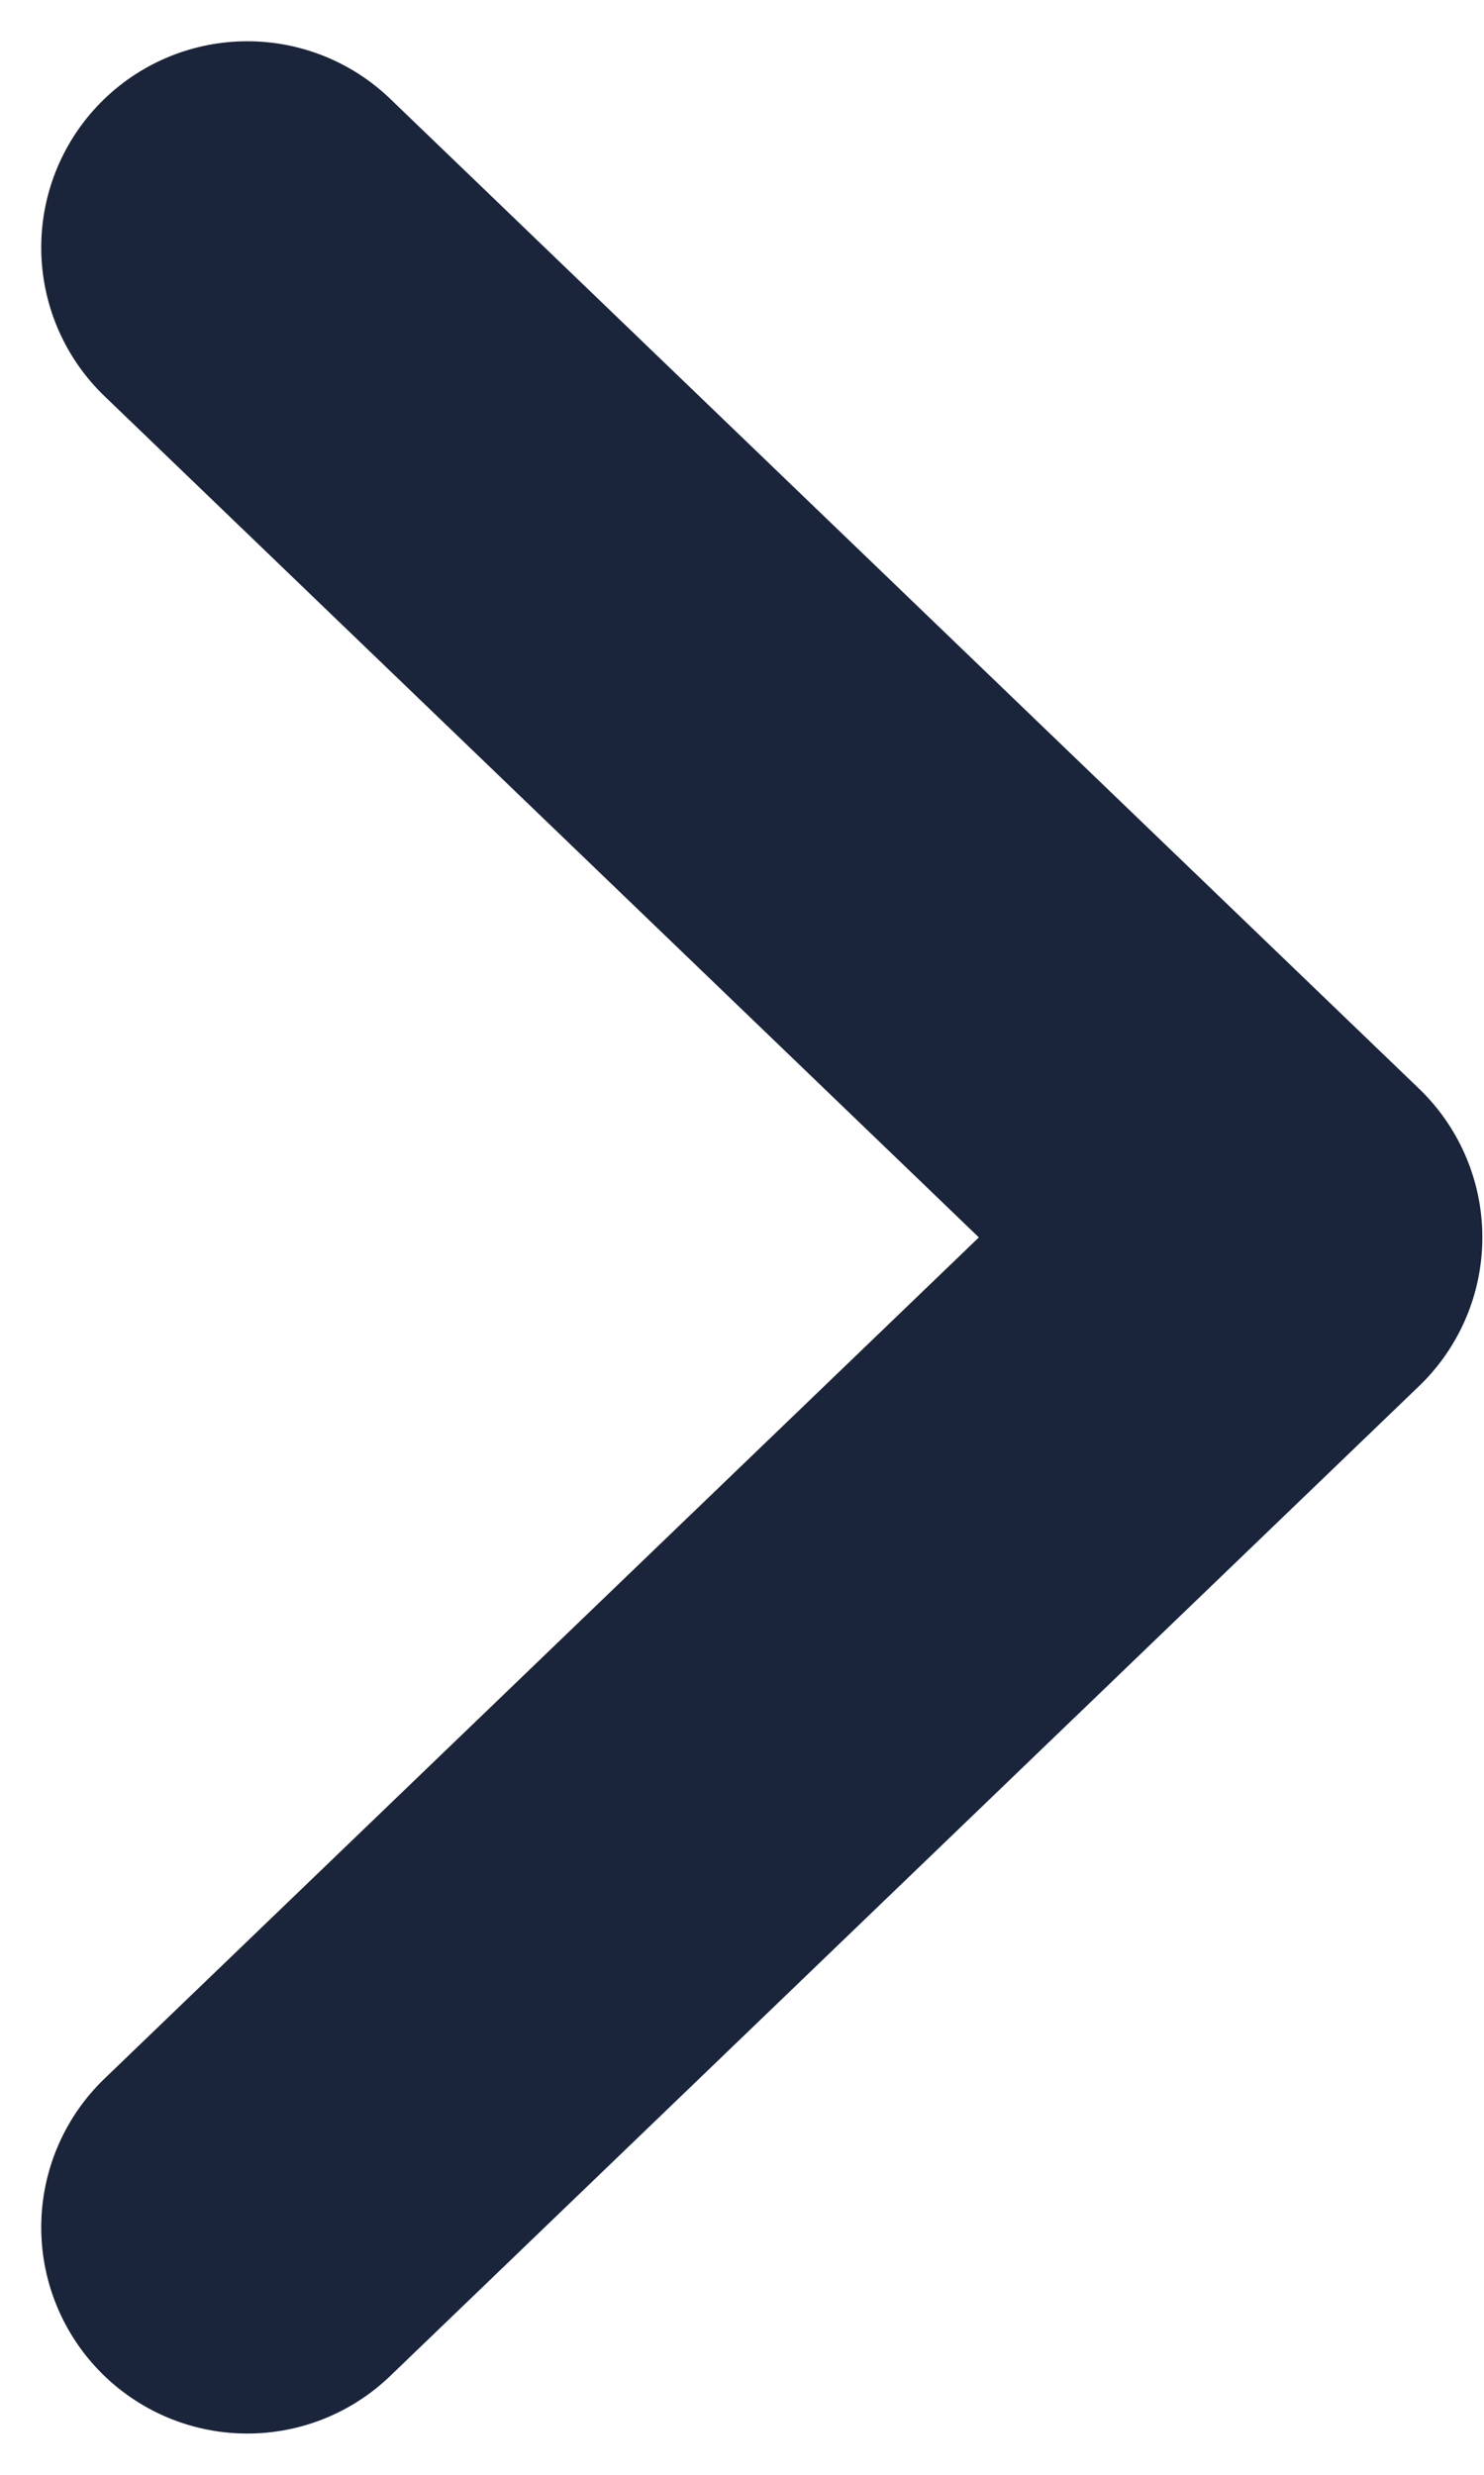 <?xml version="1.0" encoding="UTF-8"?><svg version="1.1" width="9px" height="15px" viewBox="0 0 9.0 15.0" xmlns="http://www.w3.org/2000/svg" xmlns:xlink="http://www.w3.org/1999/xlink"><defs><clipPath id="i0"><path d="M1920,0 L1920,3418 L0,3418 L0,0 L1920,0 Z"></path></clipPath></defs><g transform="translate(-1889.0 -844.0)"><g clip-path="url(#i0)"><g transform="translate(1890.5 845.5) rotate(-90.0) scale(-1.0 1.0)"><g transform=""><path d="M0,0 L6,6.24 L12,0" stroke="#1A243B" stroke-width="2.5" fill="none" stroke-linecap="round" stroke-linejoin="round"></path></g></g></g></g></svg>